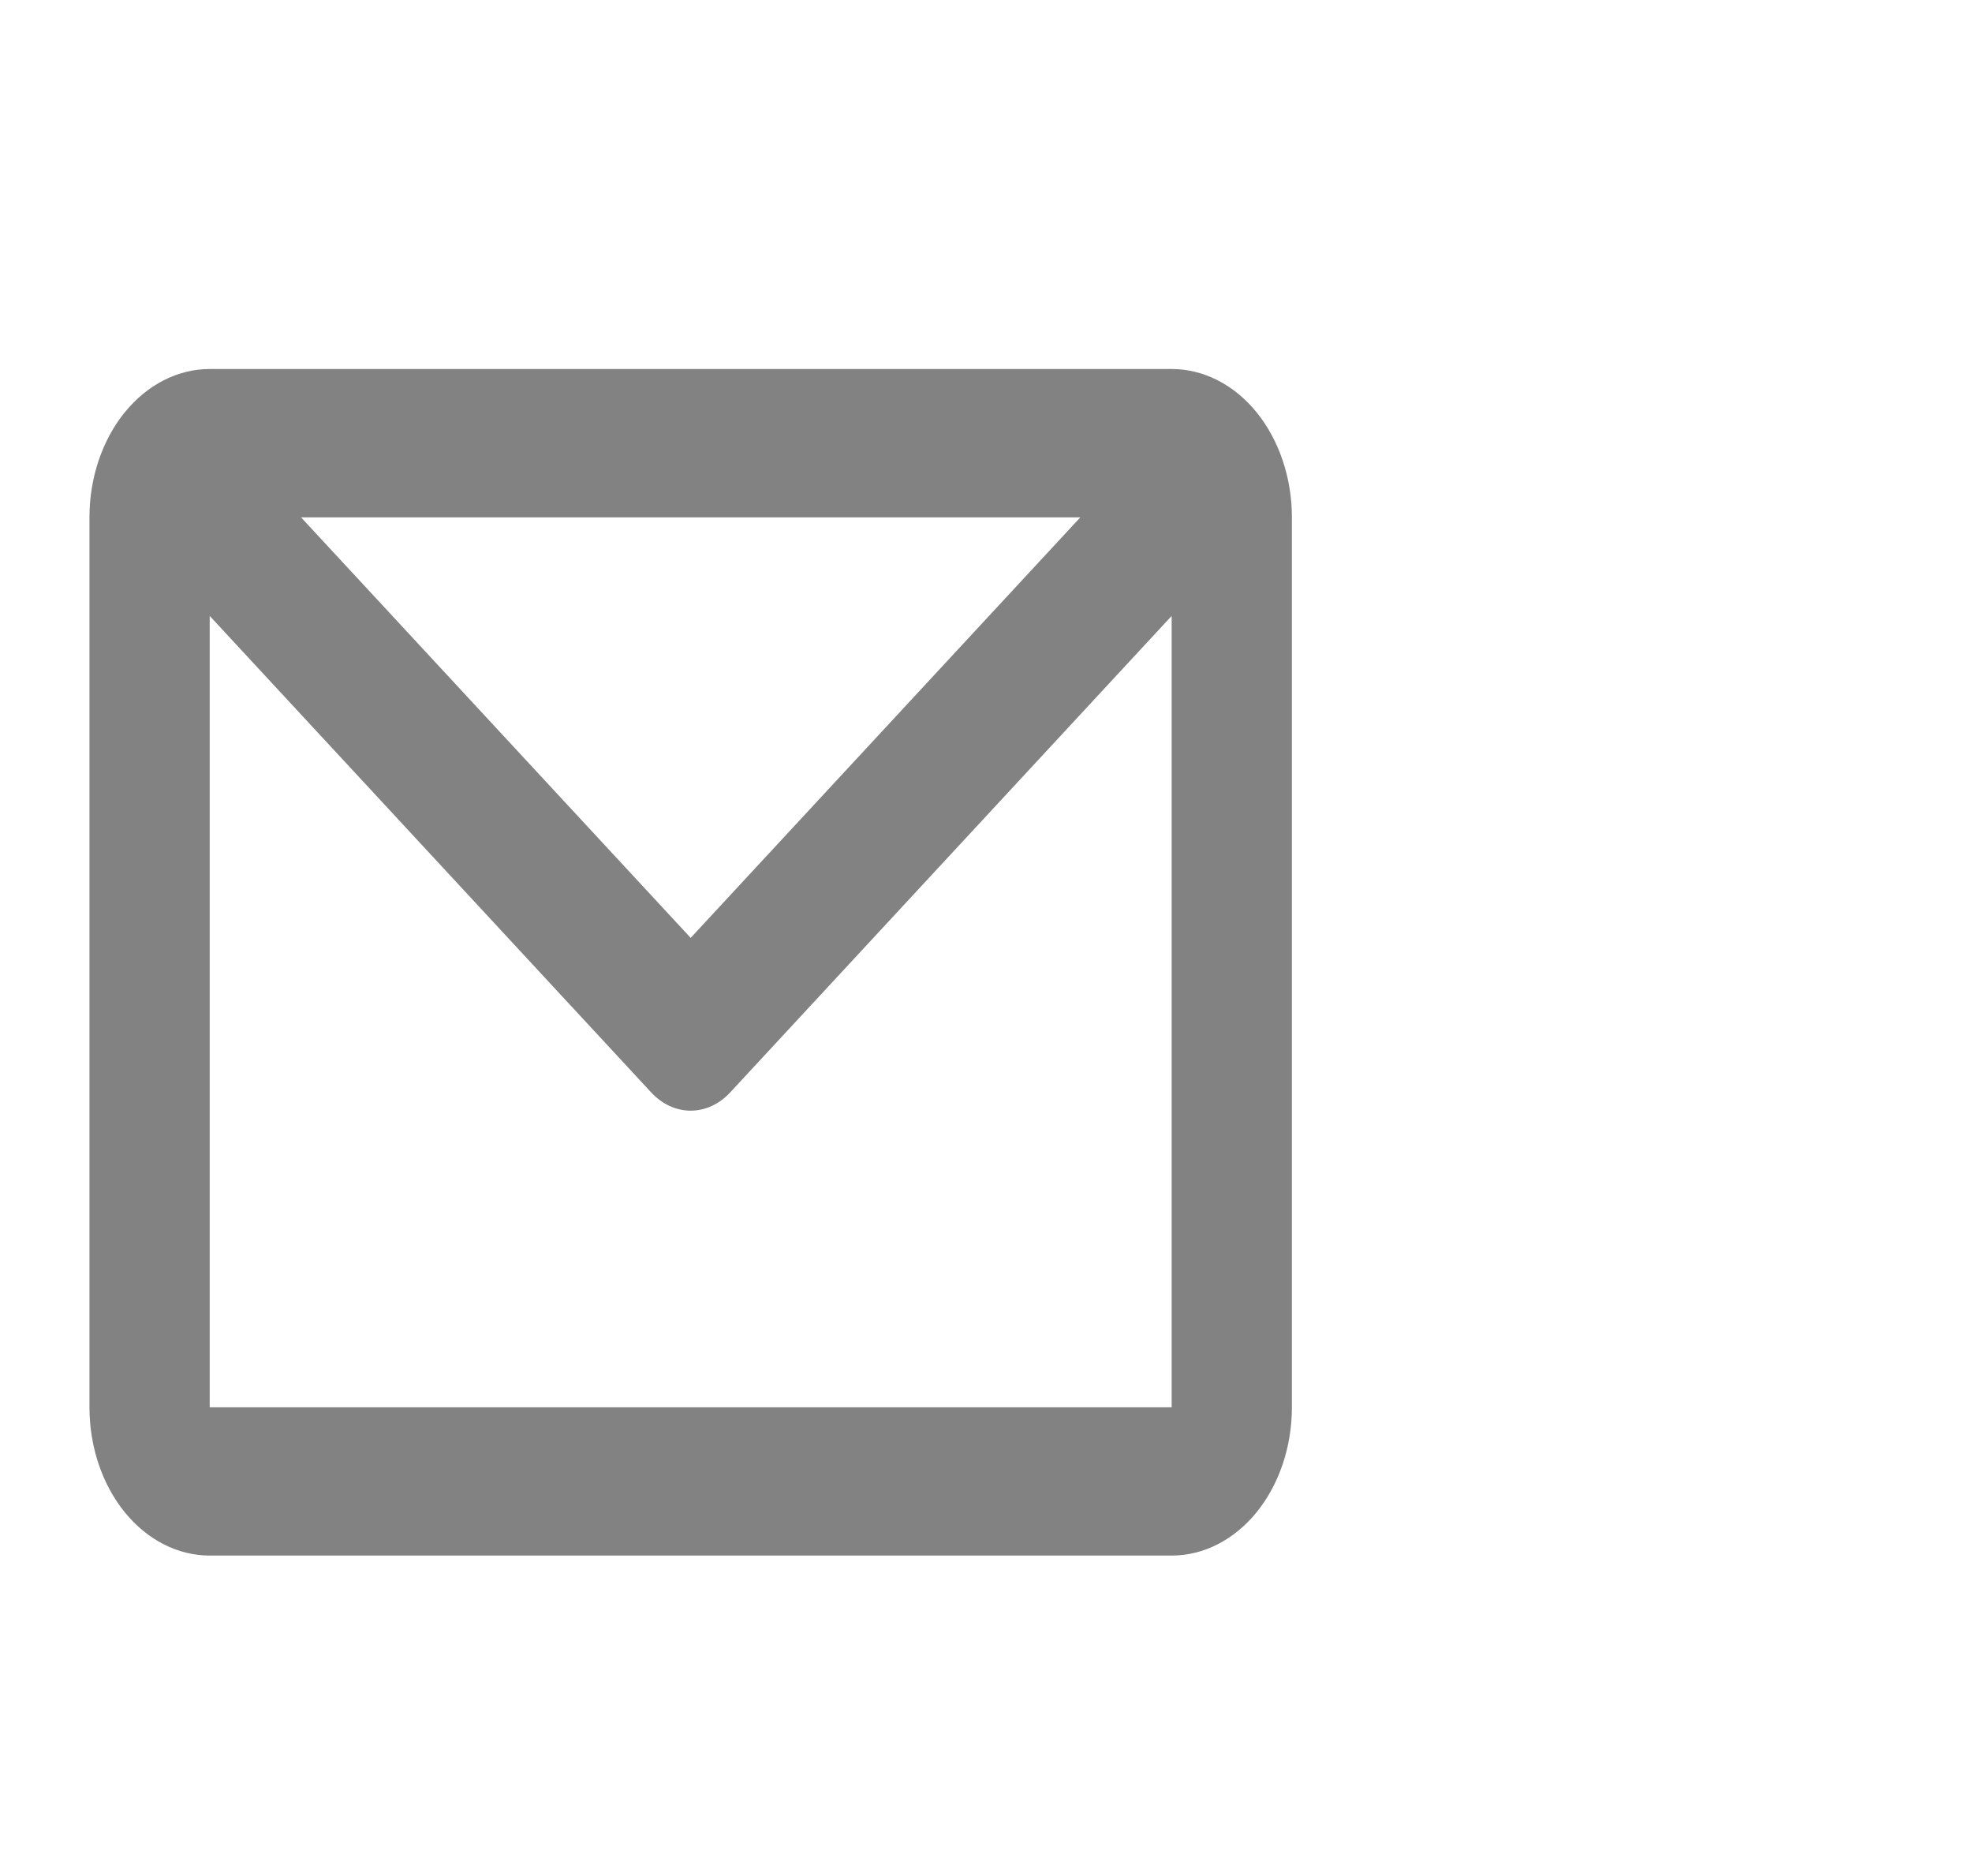 <svg width="41" height="39" viewBox="0 0 41 39" fill="none" xmlns="http://www.w3.org/2000/svg">
<g clip-path="url(#clip0_1_1187)">
<path d="M1.86 10.755C1.86 9.937 2.123 9.153 2.592 8.574C3.061 7.996 3.697 7.671 4.36 7.671H24.36C25.023 7.671 25.659 7.996 26.128 8.574C26.596 9.153 26.86 9.937 26.86 10.755V29.255C26.86 30.073 26.596 30.857 26.128 31.435C25.659 32.013 25.023 32.338 24.36 32.338H4.36C3.697 32.338 3.061 32.013 2.592 31.435C2.123 30.857 1.86 30.073 1.86 29.255V10.755ZM6.259 10.755L14.36 19.497L22.461 10.755H6.259ZM24.36 12.804L15.184 22.707C14.956 22.954 14.663 23.089 14.36 23.089C14.057 23.089 13.764 22.954 13.536 22.707L4.36 12.804V29.255H24.36V12.804Z" fill="#828282"/>
</g>
<defs>
<clipPath id="clip0_1_1187">
<rect width="40" height="38" fill="white" transform="translate(0.89 0.505)"/>
</clipPath>
</defs>
</svg>
